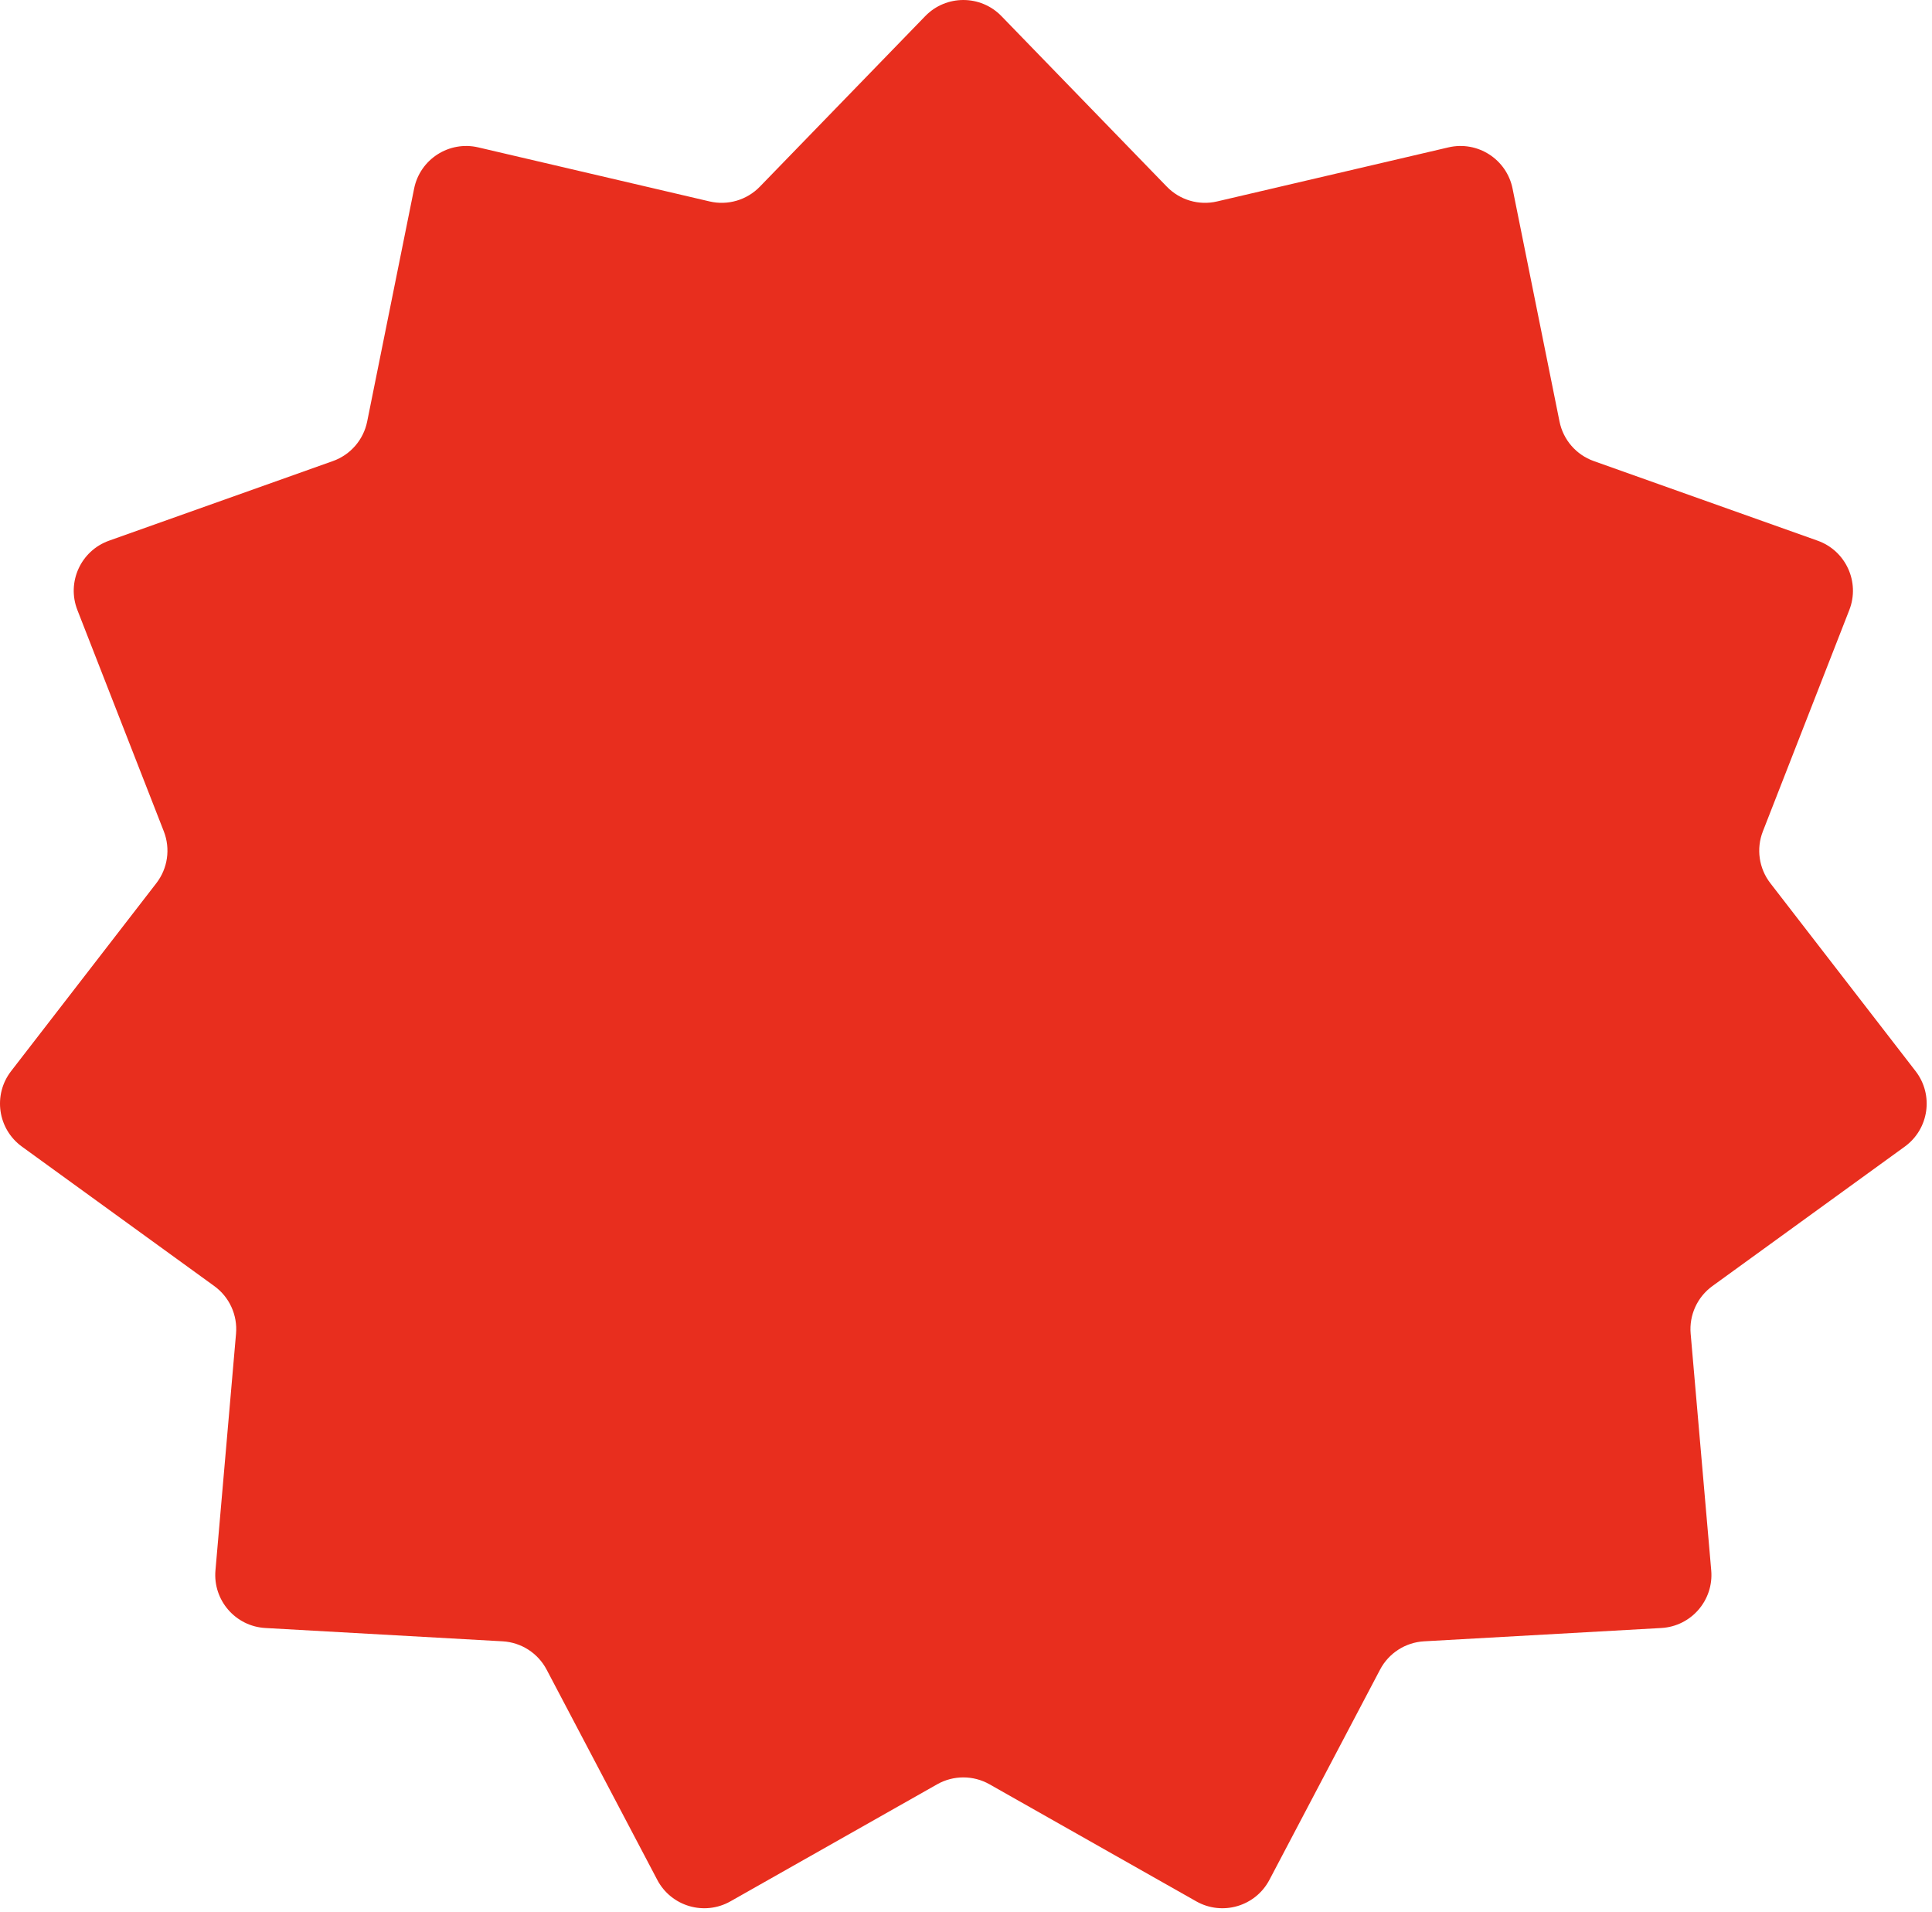 <?xml version="1.0" encoding="UTF-8"?> <svg xmlns="http://www.w3.org/2000/svg" width="291" height="288" viewBox="0 0 291 288" fill="none"><path d="M139.357 2.431C142.499 -0.81 147.7 -0.81 150.842 2.431L175.754 28.119C177.711 30.136 180.581 30.979 183.318 30.339L218.163 22.198C222.559 21.171 226.933 23.982 227.825 28.407L234.895 63.486C235.45 66.24 237.409 68.501 240.057 69.443L273.772 81.433C278.025 82.945 280.186 87.675 278.543 91.88L265.526 125.212C264.503 127.83 264.929 130.791 266.647 133.015L288.528 161.329C291.289 164.901 290.549 170.048 286.894 172.698L257.922 193.7C255.647 195.35 254.404 198.071 254.648 200.87L257.747 236.52C258.138 241.017 254.733 244.947 250.226 245.2L214.498 247.205C211.693 247.363 209.176 248.98 207.867 251.467L191.201 283.133C189.099 287.128 184.109 288.593 180.181 286.369L149.041 268.74C146.596 267.356 143.603 267.356 141.158 268.74L110.018 286.369C106.09 288.593 101.1 287.128 98.998 283.133L82.332 251.467C81.023 248.98 78.506 247.363 75.701 247.205L39.973 245.2C35.466 244.947 32.06 241.017 32.452 236.52L35.551 200.87C35.795 198.071 34.552 195.35 32.277 193.7L3.305 172.698C-0.35 170.048 -1.09 164.901 1.67 161.329L23.552 133.015C25.27 130.791 25.695 127.83 24.673 125.212L11.656 91.88C10.013 87.675 12.174 82.945 16.427 81.433L50.142 69.443C52.79 68.501 54.749 66.24 55.304 63.486L62.374 28.407C63.266 23.982 67.64 21.171 72.036 22.198L106.881 30.339C109.618 30.979 112.488 30.136 114.445 28.119L139.357 2.431Z" fill="#E82E1E"></path></svg> 